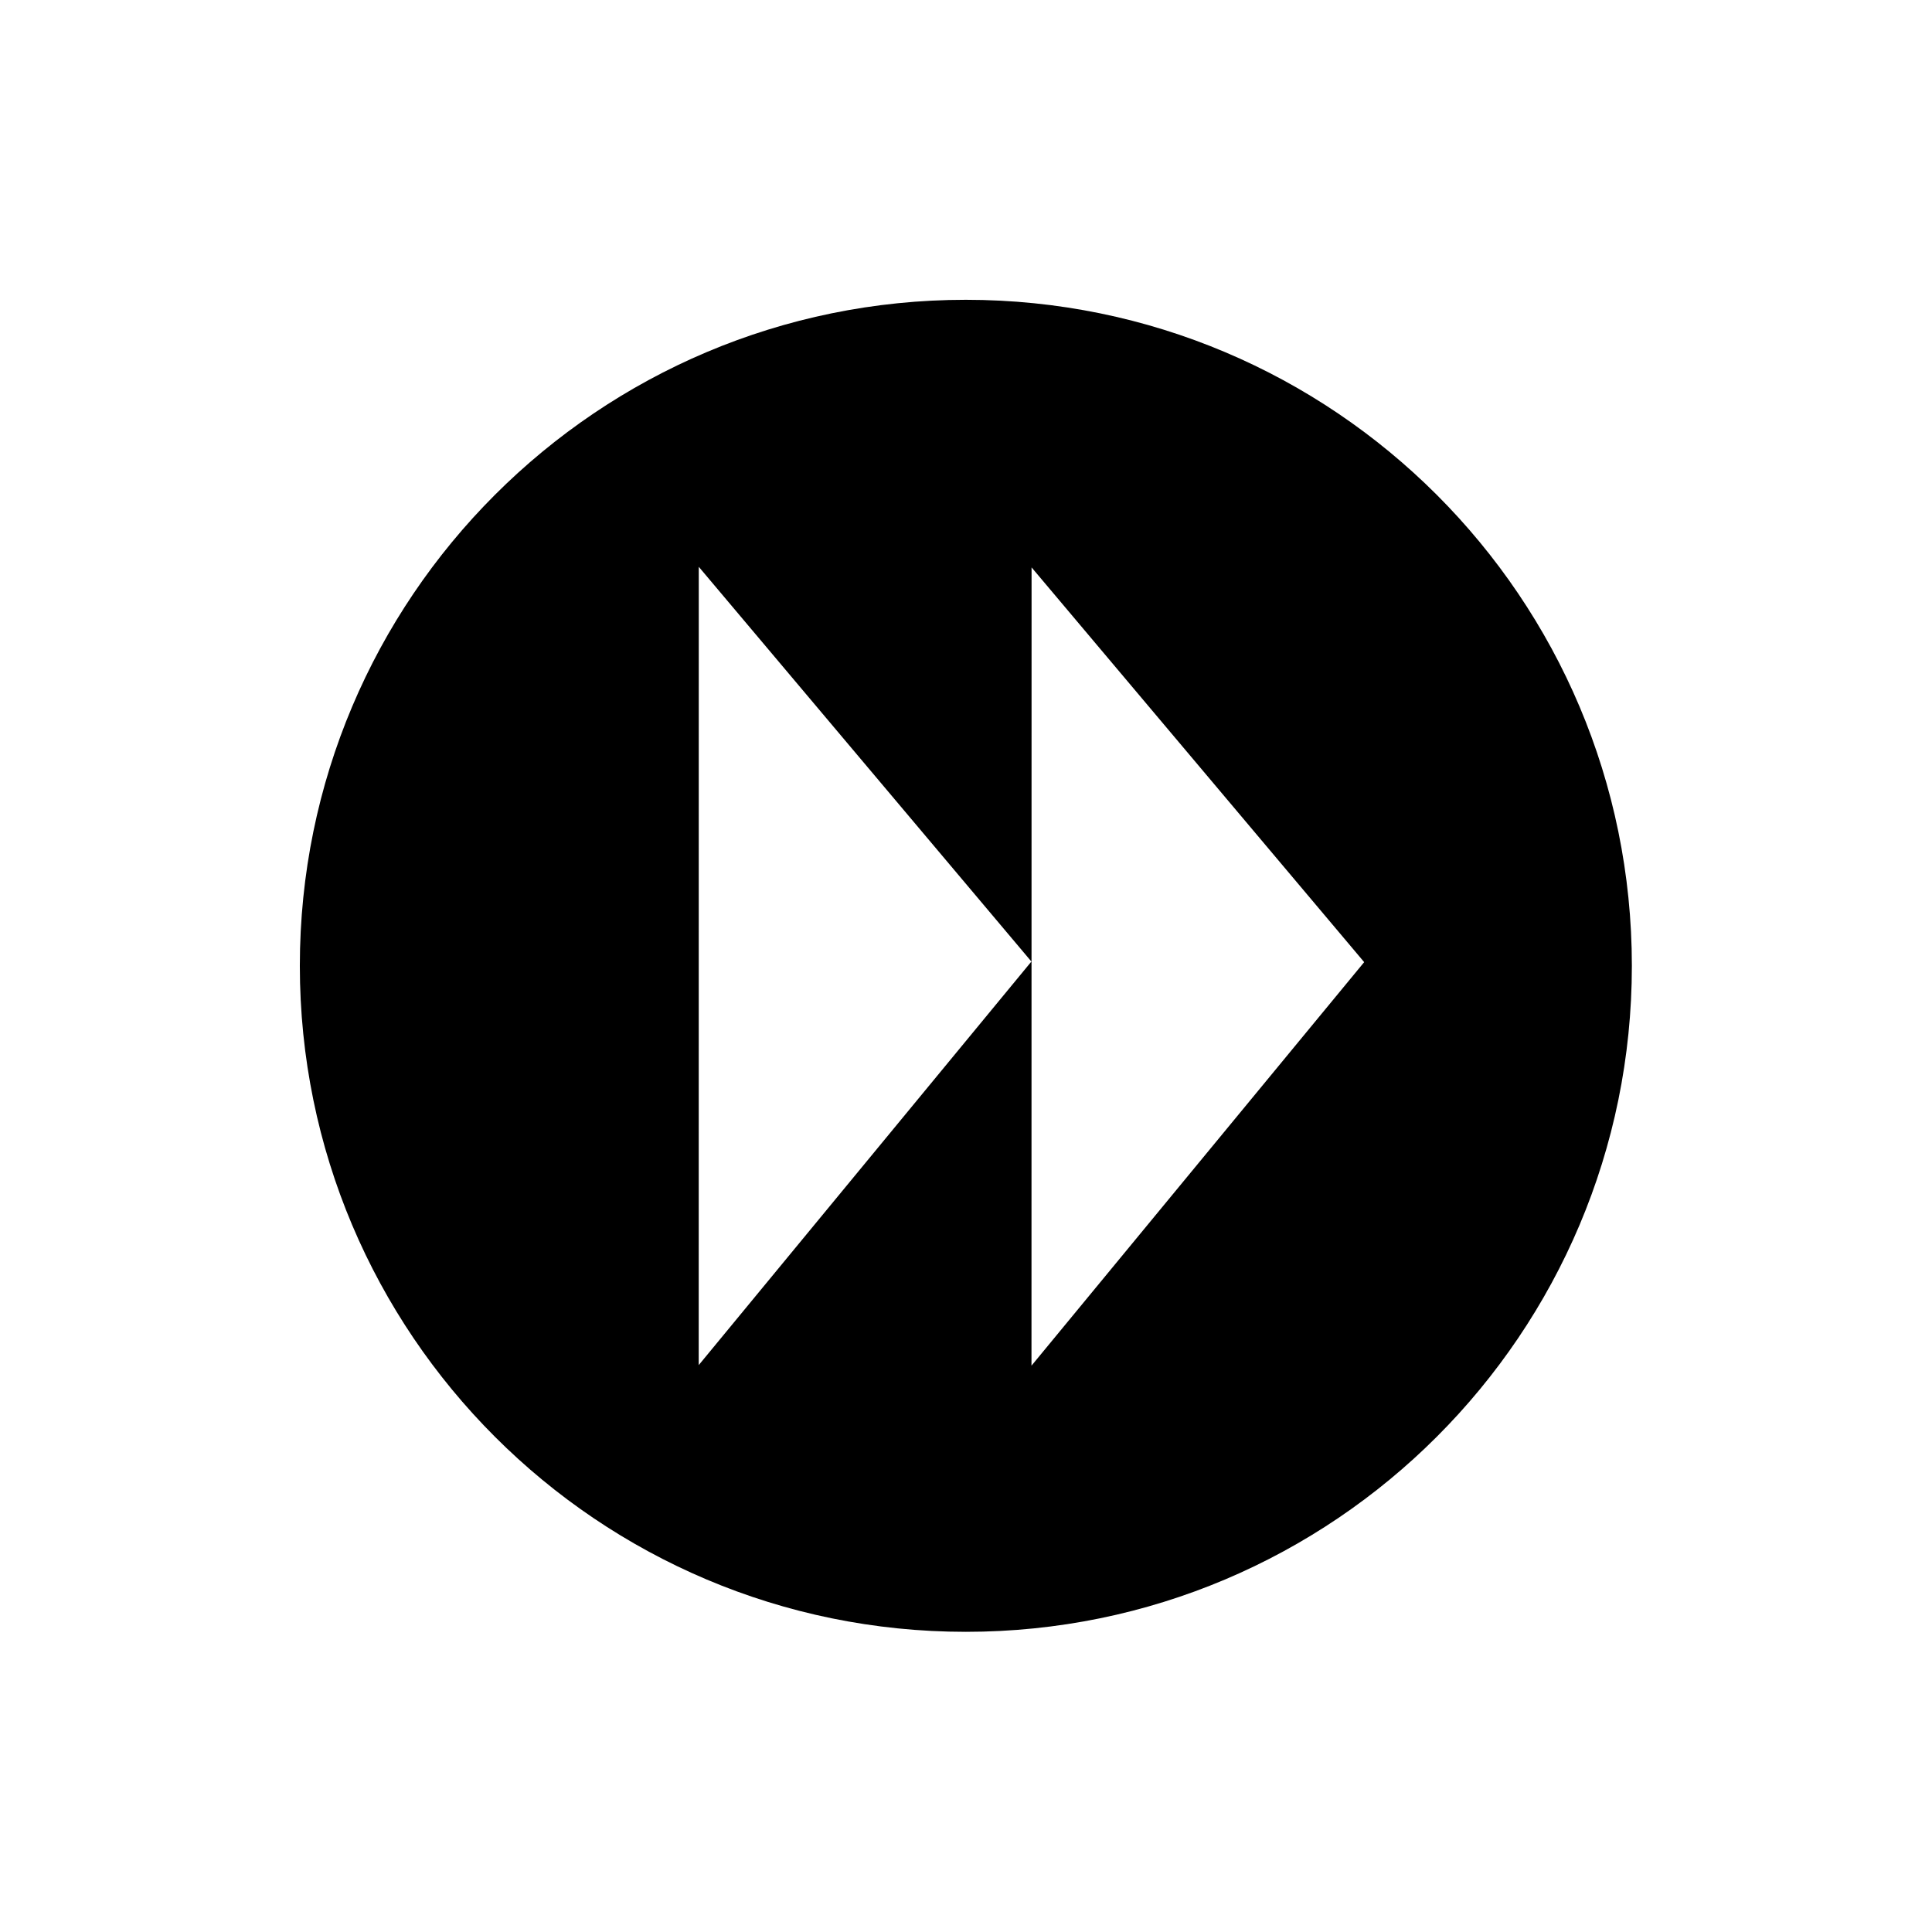 <?xml version="1.0" encoding="UTF-8"?>
<!-- Uploaded to: ICON Repo, www.svgrepo.com, Generator: ICON Repo Mixer Tools -->
<svg fill="#000000" width="800px" height="800px" version="1.1" viewBox="144 144 512 512" xmlns="http://www.w3.org/2000/svg">
 <path d="m399.96 223.45c-97.48 0-176.5 79.023-176.5 176.5 0 97.488 79.027 176.5 176.5 176.5 97.477 0 176.5-79.016 176.5-176.5s-79.02-176.5-176.5-176.5zm-70.793 282.32 0.016-211.56 88.148 104.61zm88.188 0.148 0.023-211.55 88.141 104.61z"/>
</svg>